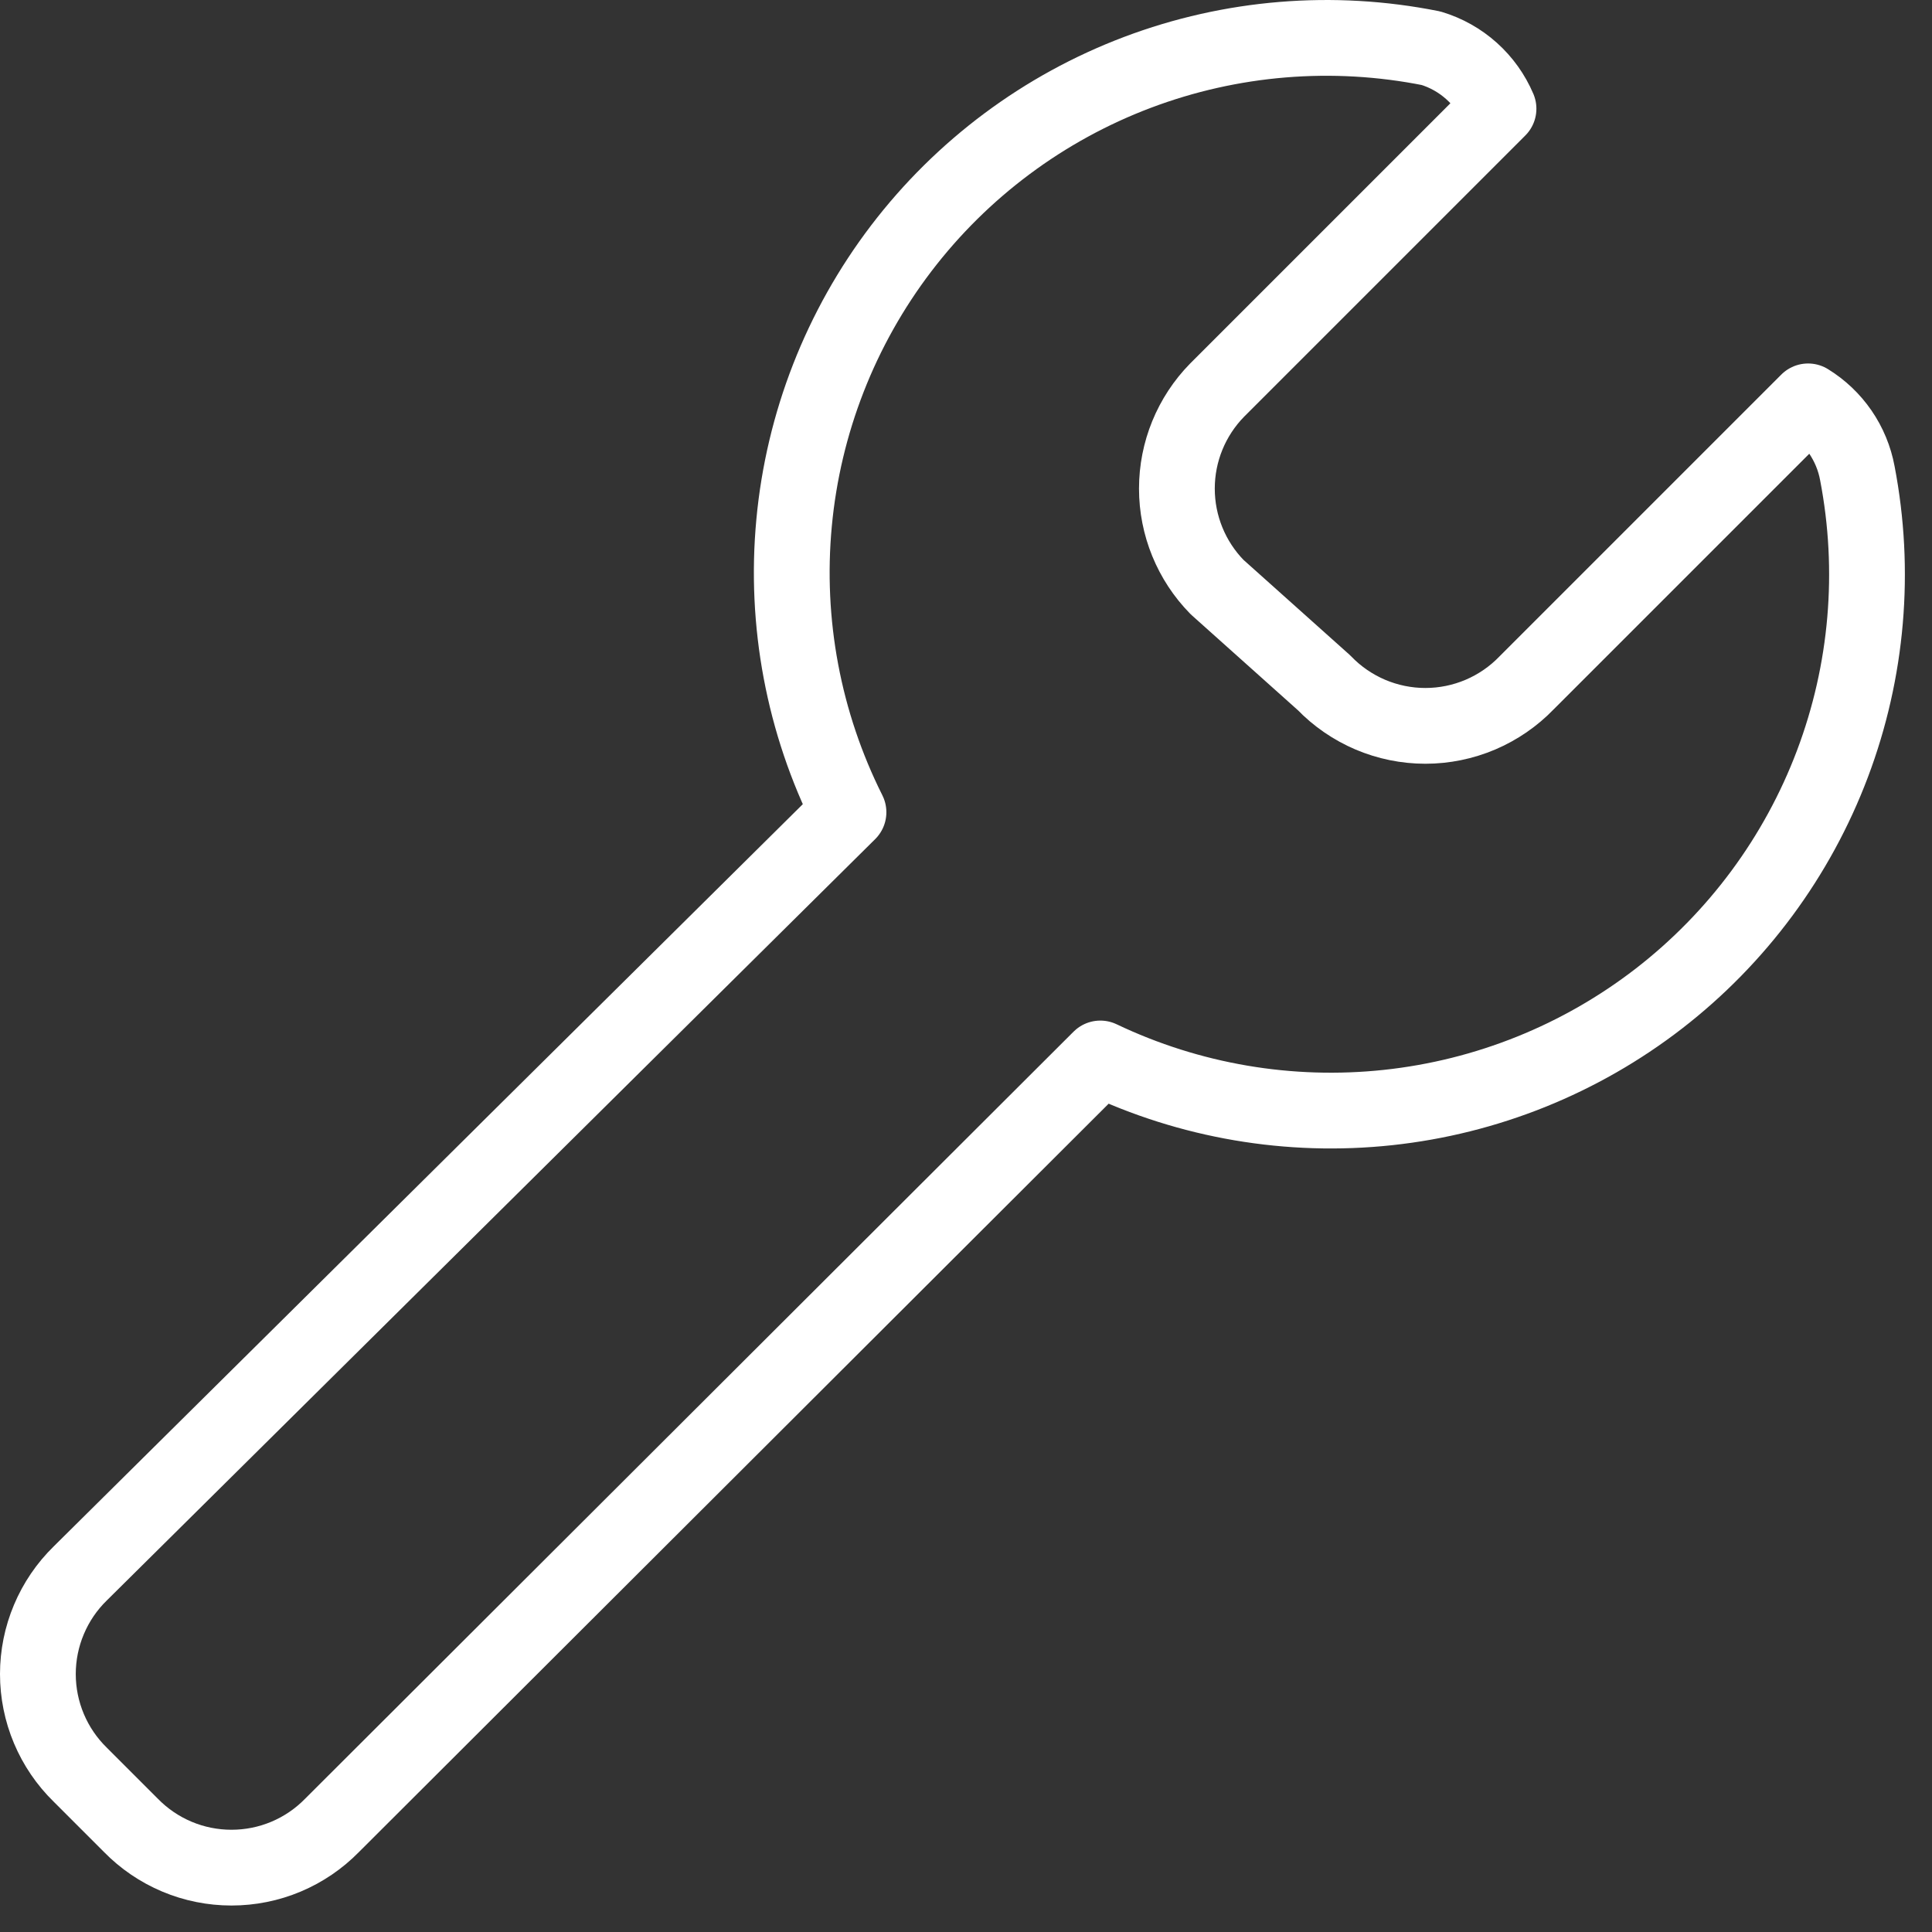 <svg width="51" height="51" viewBox="0 0 51 51" fill="none" xmlns="http://www.w3.org/2000/svg">
<rect x="0" y="0" width="51" height="51" fill="#333333" stroke="none"/>
<path d="M49.029 12.49C48.957 12.101 48.804 11.731 48.58 11.404C48.356 11.078 48.066 10.802 47.729 10.595L40.3 18.024C39.954 18.384 39.538 18.669 39.079 18.865C38.62 19.06 38.125 19.161 37.626 19.161C37.127 19.161 36.633 19.06 36.173 18.865C35.714 18.669 35.298 18.384 34.952 18.024L32.129 15.498C31.448 14.804 31.067 13.87 31.067 12.898C31.067 11.926 31.448 10.993 32.129 10.298L39.557 2.87C39.395 2.489 39.152 2.149 38.844 1.873C38.536 1.597 38.171 1.392 37.775 1.273C35.183 0.756 32.498 0.977 30.025 1.911C27.553 2.845 25.393 4.455 23.79 6.557C22.188 8.658 21.208 11.168 20.962 13.799C20.715 16.431 21.213 19.079 22.398 21.441L2.118 41.535C1.764 41.881 1.483 42.294 1.291 42.751C1.099 43.206 1 43.696 1 44.191C1 44.686 1.099 45.176 1.291 45.632C1.483 46.088 1.764 46.501 2.118 46.847L3.455 48.184C3.801 48.538 4.214 48.819 4.67 49.011C5.126 49.203 5.616 49.301 6.11 49.301C6.605 49.301 7.095 49.203 7.551 49.011C8.007 48.819 8.42 48.538 8.766 48.184L29.046 27.941C31.409 29.067 34.038 29.515 36.641 29.236C39.244 28.957 41.718 27.962 43.789 26.361C45.86 24.759 47.446 22.615 48.371 20.166C49.296 17.718 49.524 15.06 49.029 12.49V12.49Z" stroke="white" stroke-width="2" stroke-linecap="round" stroke-linejoin="round"/>
</svg>
